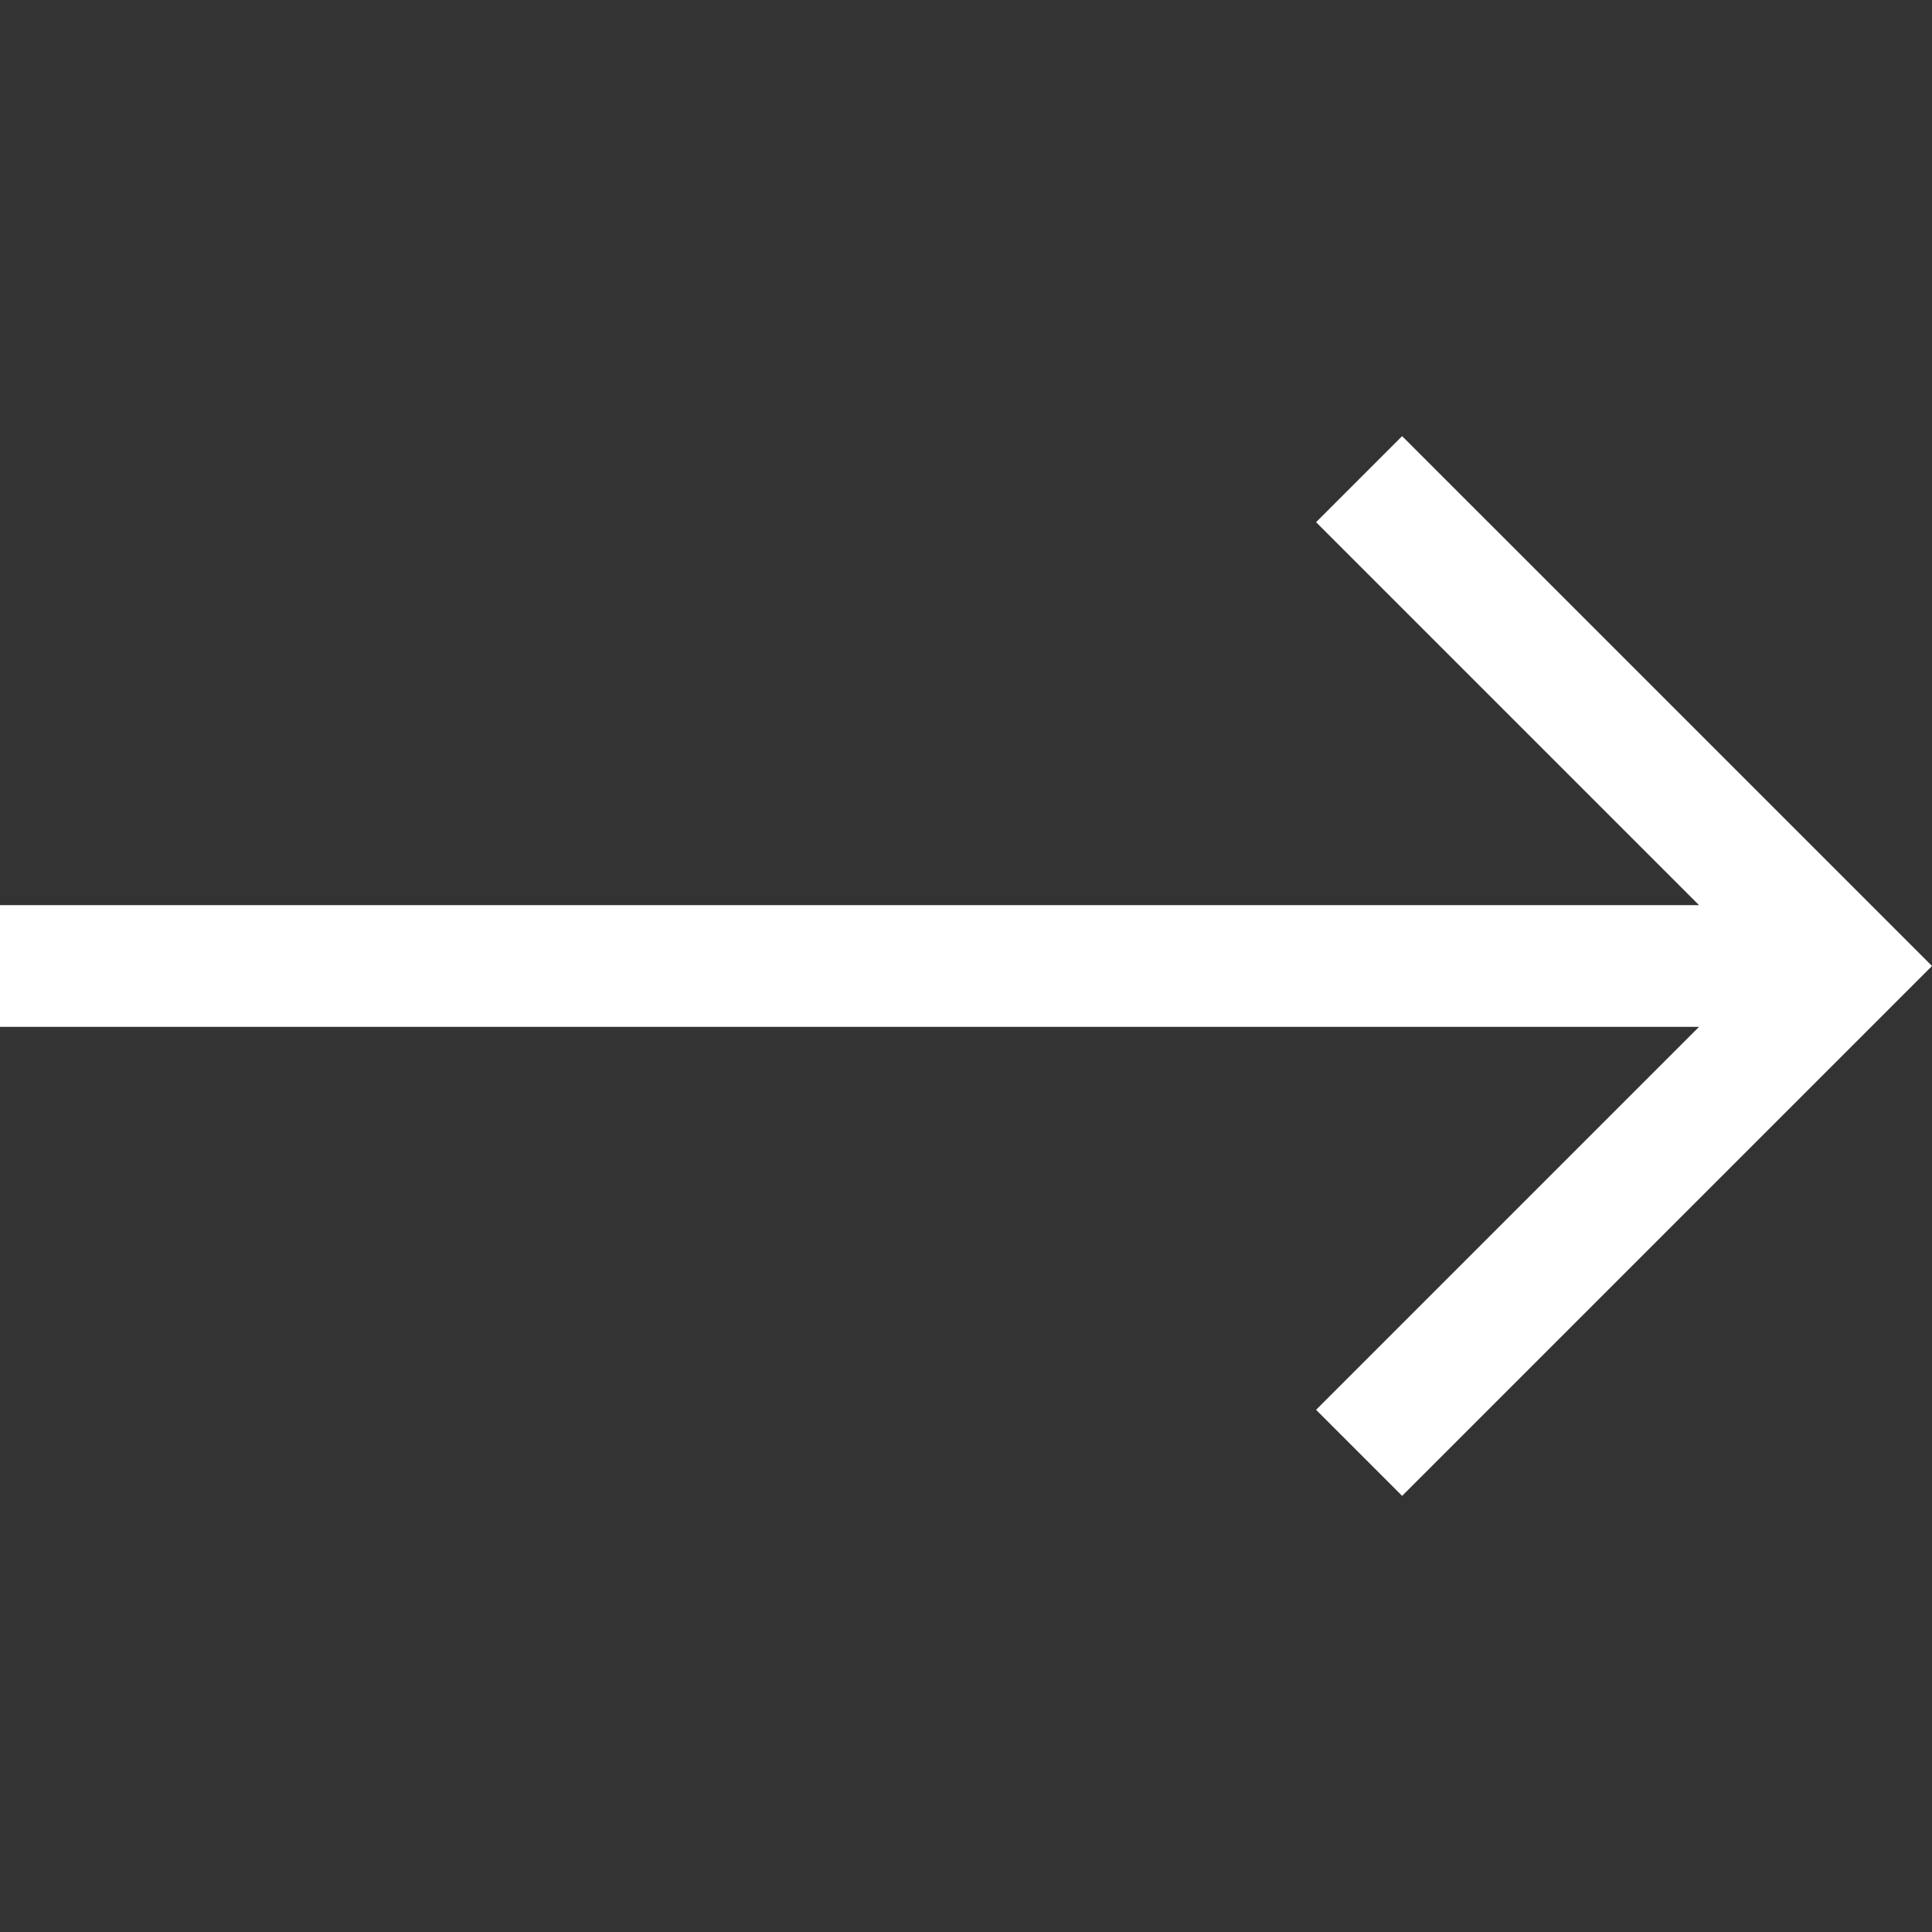 <svg xmlns="http://www.w3.org/2000/svg" version="1.1" xmlns:xlink="http://www.w3.org/1999/xlink" width="512" height="512" x="0" y="0" viewBox="0 0 476.213 476.213" style="enable-background:new 0 0 512 512" xml:space="preserve" class=""><rect x="0" y="0" width="476.213" height="476.213" fill="#333333" stroke="none"/><g transform="matrix(1,0,0,1,0,0)"><path d="m345.606 107.5-21.212 21.213 94.393 94.394H0v30h418.787L324.394 347.5l21.212 21.213 130.607-130.607z" fill="#ffffff" opacity="1" data-original="#000000" class=""></path></g></svg>